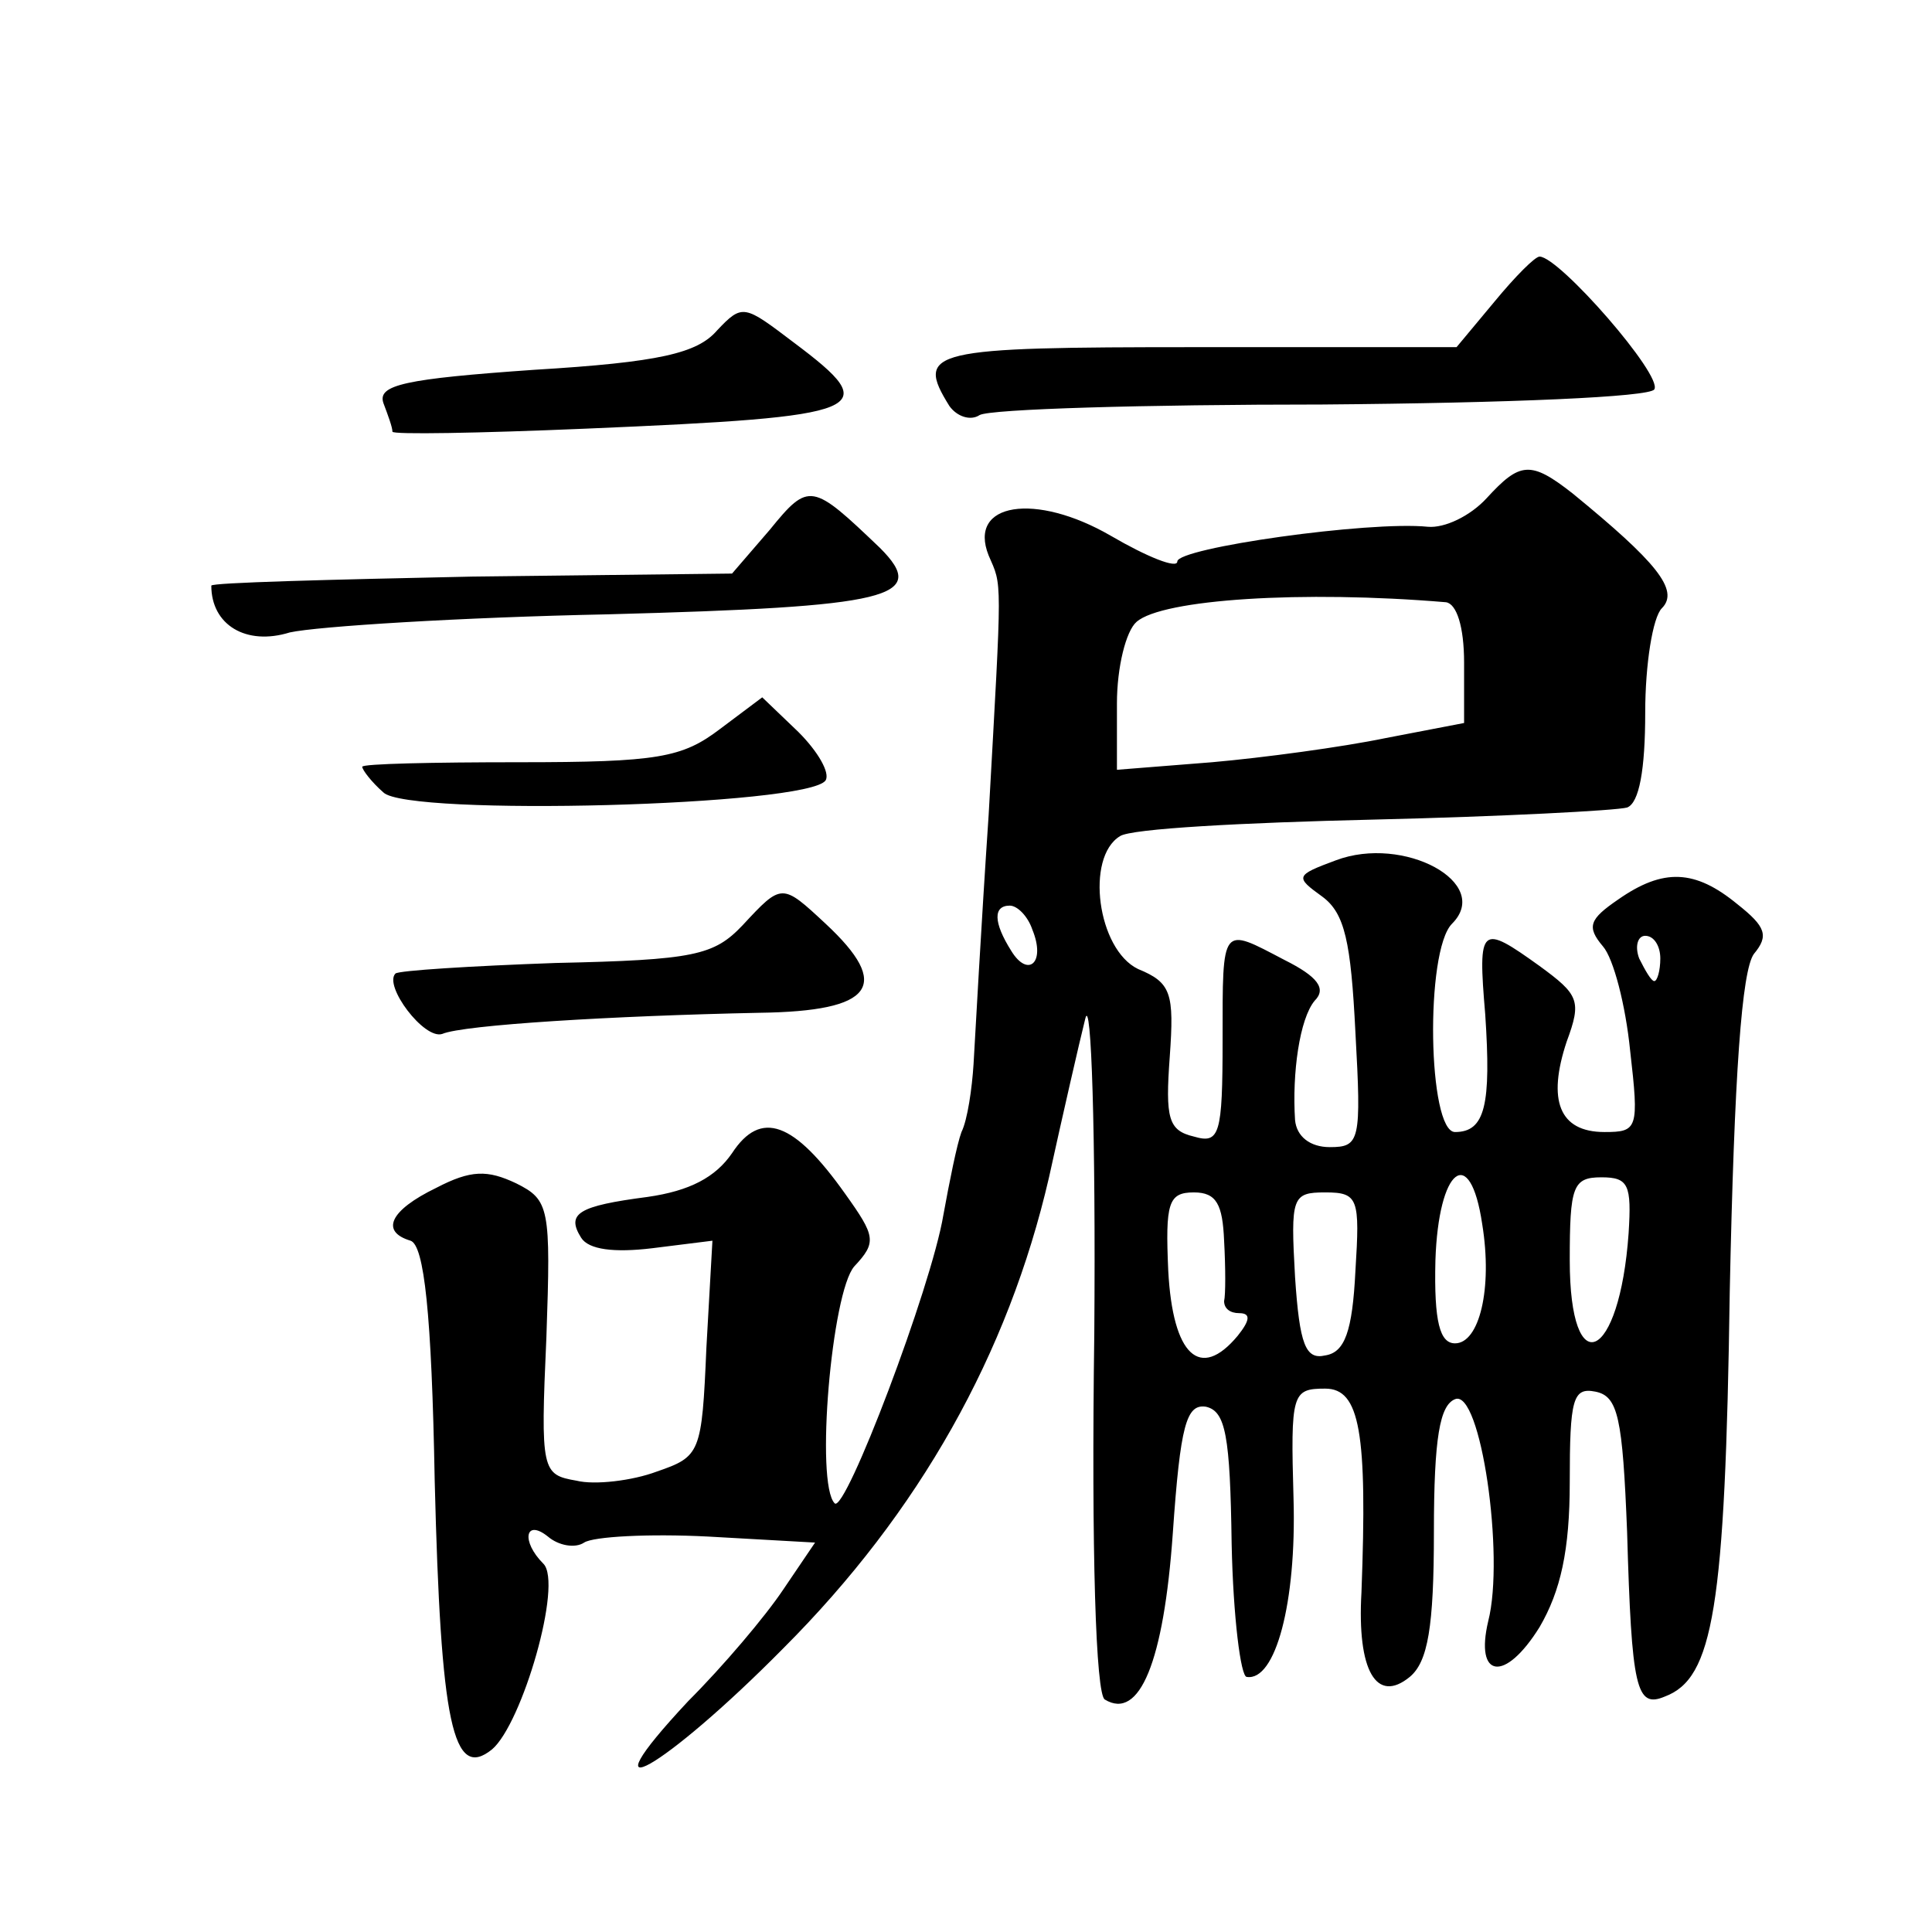 <?xml version="1.0" standalone="no"?>
<!DOCTYPE svg PUBLIC "-//W3C//DTD SVG 20010904//EN"
 "http://www.w3.org/TR/2001/REC-SVG-20010904/DTD/svg10.dtd">
<svg version="1.0" xmlns="http://www.w3.org/2000/svg"
 width="128pt" height="128pt" viewBox="0 0 128 128"
 preserveAspectRatio="xMidYMid meet">
<g transform="translate(0,128) scale(0.1,-0.1)"
fill="#0" stroke="none">
<path d="M990 1080 l-25 -30 -172 0 c-177 0 -187 -2 -164 -39 5 -7 14 -10 20 -6
7 4 109 7 227 7 125 1 217 5 220 10 6 9 -63 88 -76 88 -3 0 -16 -13 -30 -30z M475
1061 c-13 -15 -38 -21 -121 -26 -86 -6 -104 -10 -100 -22 3 -8 6 -16 6 -19 0 -2
57 -1 128 2 189 8 198 12 138 57 -33 25 -34 26 -51 8z M985 950 c-11 -12 -28 -20
-39 -19 -39 4 -166 -14 -166 -23 0 -5 -20 3 -44 17 -50 29 -95 22 -81 -13 9 -21
9 -11 0 -172 -5 -74 -9 -148 -10 -165 -1 -16 -4 -37 -8 -45 -3 -8 -8 -33 -12 -55
-8 -48 -65 -198 -72 -191 -13 13 -2 140 13 157 15 16 14 20 -6 48 -34 48 -56 56
-75 27 -11 -16 -28 -25 -56 -29 -46 -6 -54 -11 -44 -27 5 -8 22 -10 47 -7 l40 5
-4 -71 c-3 -70 -4 -72 -33 -82 -16 -6 -41 -9 -53 -6 -23 4 -24 6 -20 95 3 86 2
91 -20 102 -19 9 -30 9 -53 -3 -31 -15 -37 -29 -17 -35 9 -3 14 -48 16 -159 4 -161
12 -199 38 -178 20 17 47 110 34 123 -15 15 -12 30 3 18 7 -6 18 -8 24 -4 6 4 43
6 82 4 l71 -4 -21 -31 c-12 -18 -40 -51 -63 -74 -72 -77 -16 -45 63 35 90 90 149
195 176 312 9 41 20 89 24 105 4 17 7 -77 6 -208 -2 -145 1 -240 7 -243 23 -14
39 25 45 110 5 72 9 86 22 84 13 -3 16 -19 17 -91 1 -48 6 -88 10 -88 19 -3 33
49 31 118 -2 70 -1 73 21 73 23 0 28 -29 24 -135 -3 -52 10 -74 32 -56 12 10 16
33 16 96 0 63 4 84 14 88 17 7 33 -104 22 -147 -9 -38 11 -41 34 -4 14 24 20 51
20 96 0 55 2 63 17 60 15 -3 18 -17 21 -93 3 -104 6 -117 25 -109 32 12 40 58 43
268 3 145 8 213 16 224 10 12 8 18 -11 33 -28 23 -49 24 -79 3 -19 -13 -21 -18
-10 -31 7 -8 15 -39 18 -69 6 -52 5 -54 -17 -54 -30 0 -38 21 -25 60 10 27 8 31
-18 50 -39 28 -41 27 -36 -32 4 -60 0 -78 -20 -78 -18 0 -20 120 -2 138 27 27 -32
59 -77 42 -27 -10 -27 -11 -9 -24 15 -11 19 -30 22 -90 4 -72 3 -76 -17 -76 -13
0 -22 7 -23 18 -2 31 3 67 13 79 8 8 2 16 -20 27 -42 22 -41 24 -41 -53 0 -63 -2
-69 -19 -64 -17 4 -19 12 -16 53 3 42 1 49 -21 58 -27 13 -35 74 -12 88 7 5 82
9 168 11 85 2 161 6 168 8 8 3 12 25 12 63 0 32 5 63 11 69 12 12 -4 31 -59 76
-28 22 -35 21 -57 -3z m-27 -69 c7 -1 12 -16 12 -40 l0 -40 -52 -10 c-29 -6 -81
-13 -115 -16 l-63 -5 0 44 c0 24 6 48 13 54 17 15 110 21 205 13z m-274 -217 c9
-22 -3 -32 -14 -14 -12 19 -12 30 -1 30 5 0 12 -7 15 -16z m416 -19 c0 -8 -2 -15
-4 -15 -2 0 -6 7 -10 15 -3 8 -1 15 4 15 6 0 10 -7 10 -15z m-118 -176 c7 -43 -2
-79 -18 -79 -10 0 -14 14 -13 55 2 61 23 78 31 24z m97 -6 c-6 -85 -39 -100 -39
-18 0 49 2 55 21 55 18 0 20 -5 18 -37z m-268 -5 c1 -18 1 -36 0 -40 0 -5 4 -8
10 -8 8 0 7 -5 -1 -15 -25 -30 -43 -13 -46 43 -2 45 0 52 17 52 15 0 19 -8 20 -32z
m87 -20 c-2 -40 -7 -54 -20 -56 -13 -3 -17 7 -20 52 -3 53 -2 56 20 56 22 0 23
-4 20 -52z M510 929 l-25 -29 -172 -2 c-95 -2 -173 -4 -173 -6 0 -26 23 -40 52
-31 18 4 113 10 211 12 187 5 213 11 180 44 -45 43 -47 44 -73 12z M477 797 c-25
-19 -41 -22 -133 -22 -57 0 -104 -1 -104 -3 0 -2 6 -10 14 -17 16 -16 282 -9 293
8 3 5 -5 19 -18 32 l-24 23 -28 -21z M492 667 c-19 -20 -32 -23 -124 -25 -56 -2
-104 -5 -106 -7 -8 -8 19 -44 31 -40 14 6 113 12 210 14 76 1 88 18 44 59 -29 27
-29 27 -55 -1z"/>
</g>
</svg>
